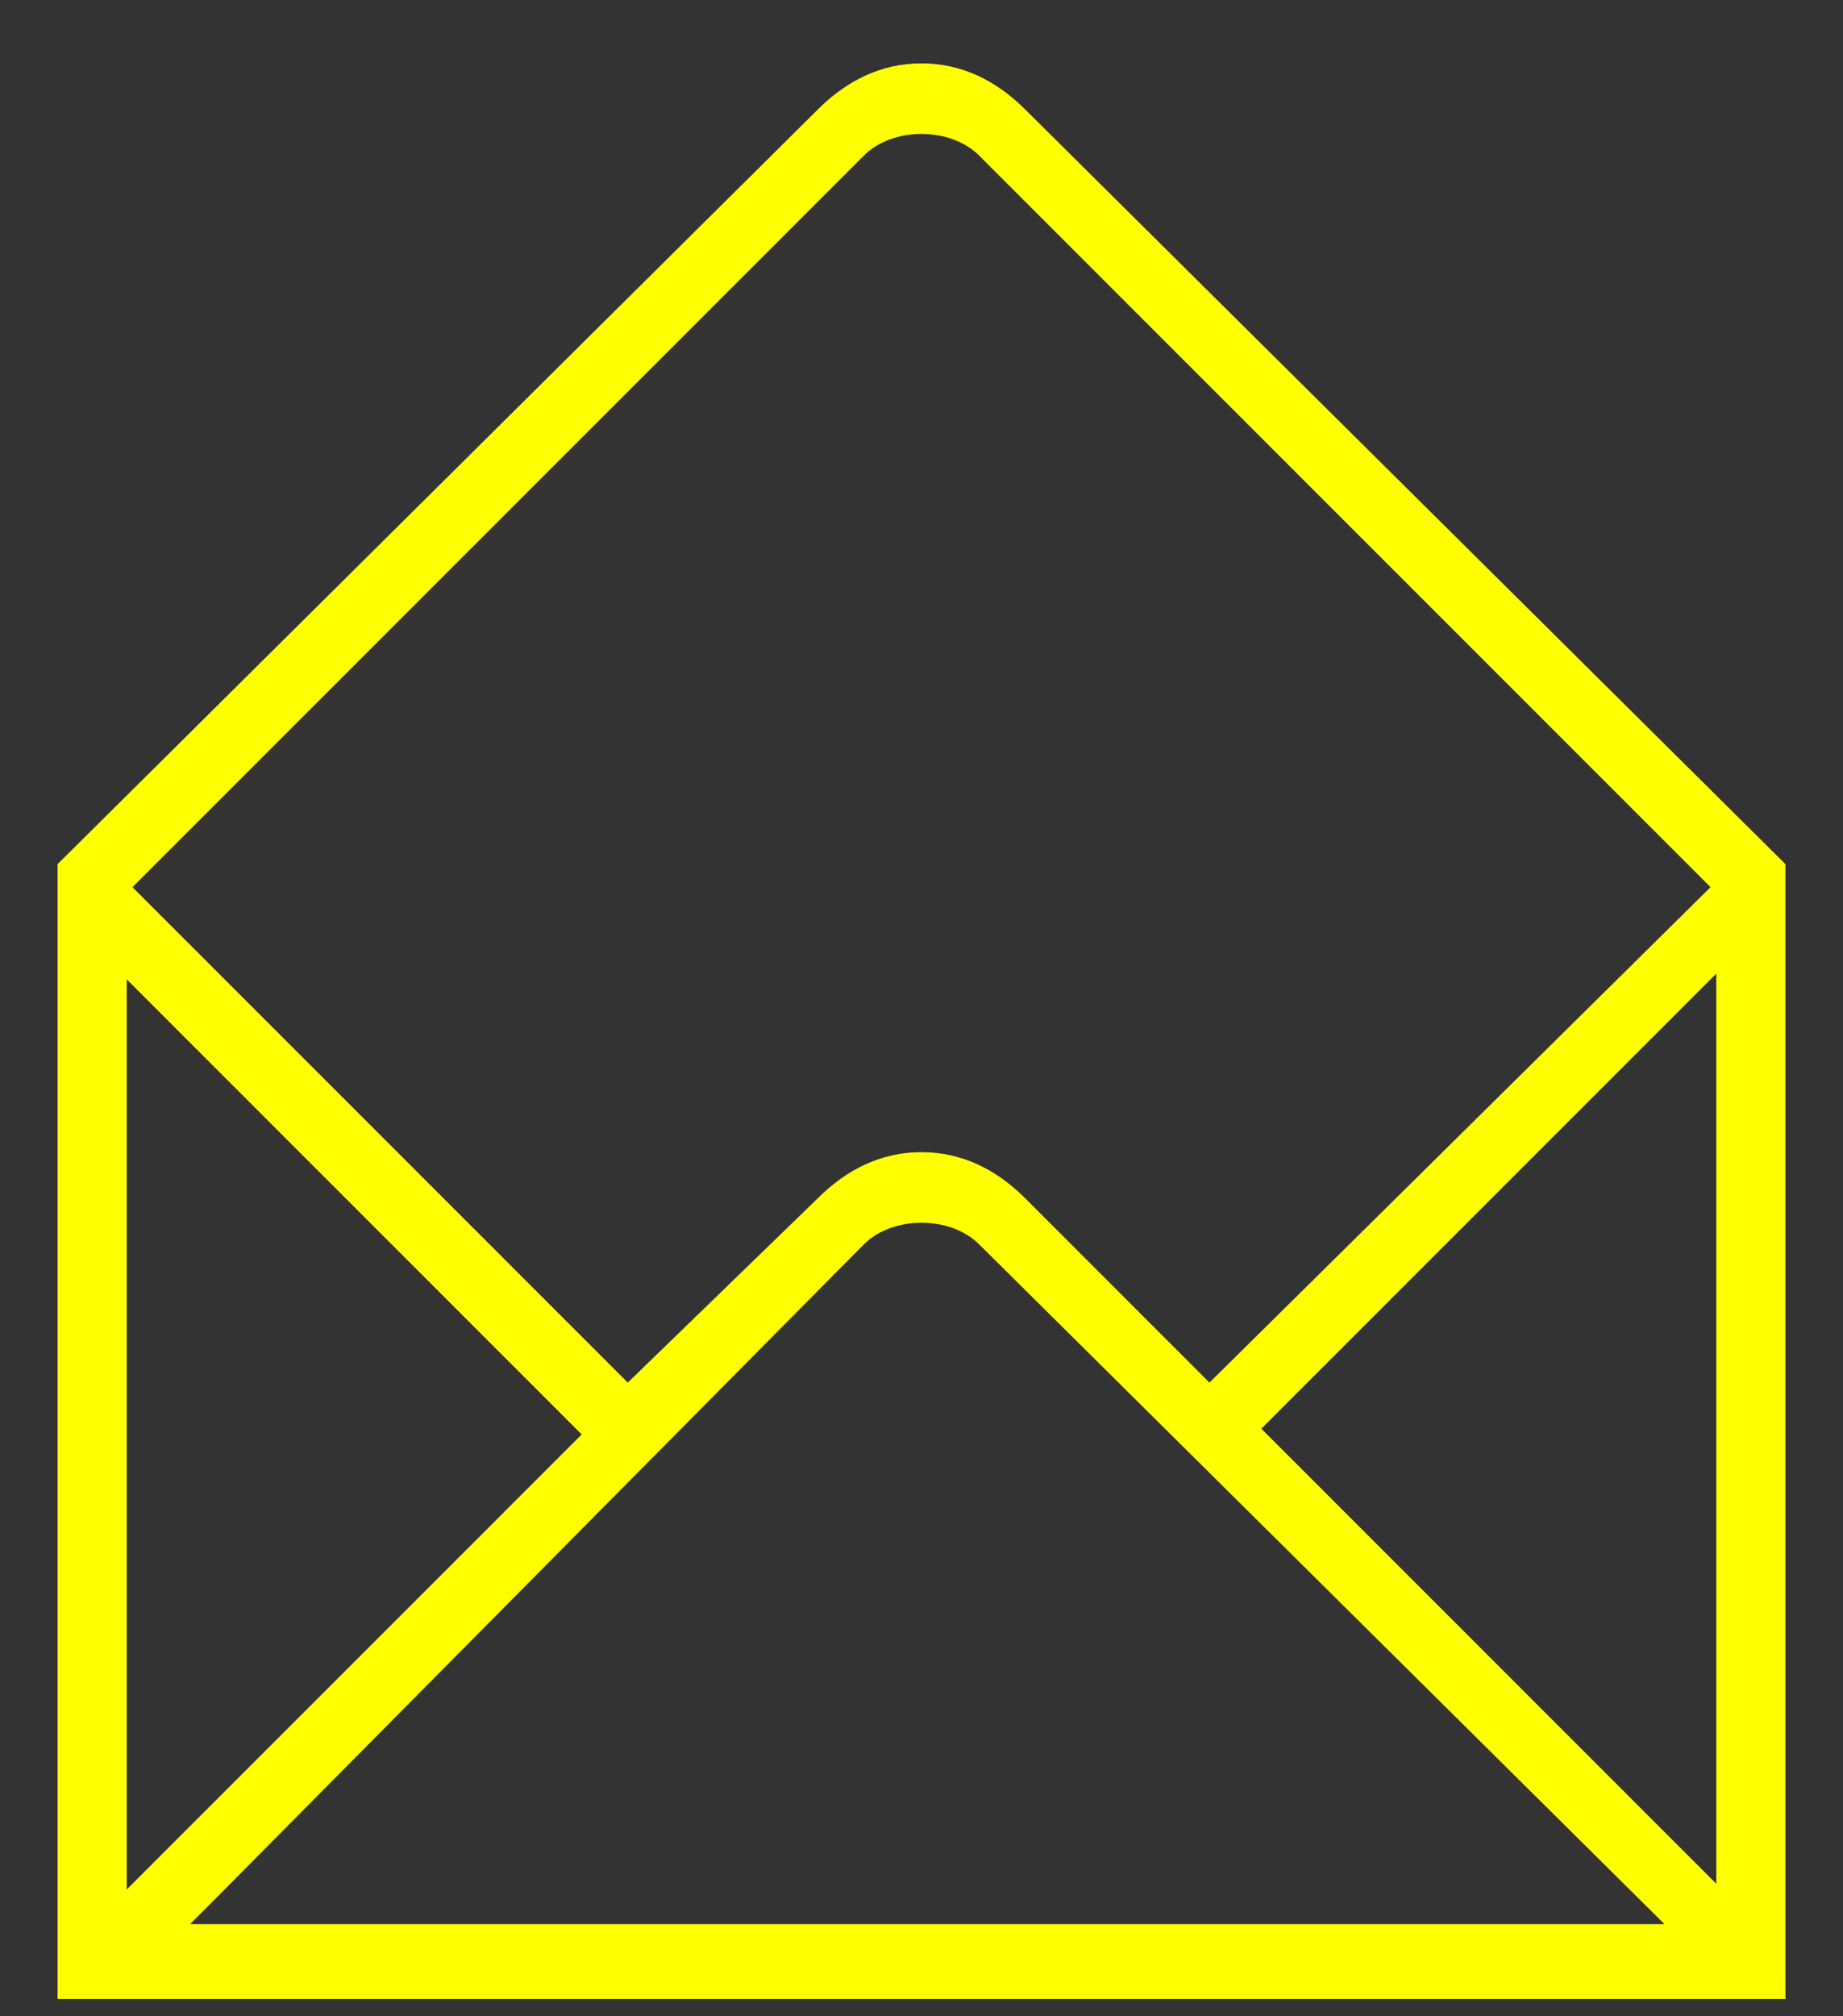 <?xml version="1.0" encoding="utf-8"?>
<!-- Generator: Adobe Illustrator 22.1.0, SVG Export Plug-In . SVG Version: 6.00 Build 0)  -->
<svg version="1.1" id="Capa_1" xmlns="http://www.w3.org/2000/svg" xmlns:xlink="http://www.w3.org/1999/xlink" x="0px" y="0px"
	 width="32px" height="35px" viewBox="0 0 32 35" style="enable-background:new 0 0 32 35;" xml:space="preserve">
<rect x="0" y="0" width="32" height="35" fill="#333333" stroke="none"/>
<style type="text/css">
	.st0{fill:#00004B;}
	.st1{opacity:0.53;clip-path:url(#SVGID_4_);}
	.st2{clip-path:url(#SVGID_6_);fill:#00004B;}
	.st3{opacity:0.24;}
	.st4{clip-path:url(#SVGID_8_);}
	.st5{opacity:0.74;clip-path:url(#SVGID_10_);}
	.st6{display:none;fill:#C8C8C8;}
	.st7{fill:#1E4594;}
	.st8{opacity:0.49;fill:none;stroke:#474747;stroke-width:2;stroke-miterlimit:10;}
	.st9{fill:#FFFFFF;}
	.st10{fill:#FFFF00;}
	.st11{fill-rule:evenodd;clip-rule:evenodd;fill:#1E4594;}
	.st12{fill:none;stroke:#00004B;stroke-width:1.377;stroke-miterlimit:10;}
	.st13{clip-path:url(#SVGID_12_);}
	.st14{clip-path:url(#SVGID_38_);}
	.st15{clip-path:url(#SVGID_70_);}
	.st16{clip-path:url(#SVGID_72_);fill:none;stroke:#1E4594;stroke-width:0.75;stroke-linecap:square;stroke-miterlimit:10;}
	.st17{clip-path:url(#SVGID_72_);fill:none;stroke:#1E4594;stroke-width:0.75;stroke-miterlimit:10;}
	.st18{clip-path:url(#SVGID_72_);fill:#1E4594;}
	.st19{clip-path:url(#SVGID_74_);fill:none;stroke:#90C3E6;stroke-width:0.75;stroke-miterlimit:10;}
	.st20{clip-path:url(#SVGID_76_);fill:none;stroke:#90C3E6;stroke-width:0.75;stroke-miterlimit:10;}
	.st21{fill:none;stroke:#1E4594;stroke-width:0.75;stroke-miterlimit:10;}
	.st22{fill:none;stroke:#1E4594;stroke-width:0.75;stroke-linejoin:bevel;stroke-miterlimit:10;}
	.st23{fill:none;stroke:#1E4594;stroke-width:0.75;stroke-linecap:square;stroke-miterlimit:10;}
	.st24{fill:#90C3E6;}
	.st25{fill:none;stroke:#90C3E6;stroke-width:0.75;stroke-miterlimit:10;}
	.st26{clip-path:url(#SVGID_86_);fill:#90C3E6;}
	.st27{clip-path:url(#SVGID_86_);fill:none;stroke:#90C3E6;stroke-width:0.75;stroke-miterlimit:10;}
	.st28{clip-path:url(#SVGID_86_);fill:none;stroke:#1E4594;stroke-width:0.75;stroke-miterlimit:10;stroke-dasharray:3,3;}
	.st29{clip-path:url(#SVGID_90_);fill:none;stroke:#1E4594;stroke-width:0.75;stroke-linecap:square;stroke-miterlimit:10;}
	.st30{clip-path:url(#SVGID_90_);fill:none;stroke:#90C3E6;stroke-width:0.75;stroke-miterlimit:10;}
	.st31{clip-path:url(#SVGID_96_);}
	.st32{clip-path:url(#SVGID_100_);fill:none;stroke:#90C3E6;stroke-width:0.75;stroke-miterlimit:10;}
	.st33{clip-path:url(#SVGID_102_);fill:none;stroke:#90C3E6;stroke-width:0.75;stroke-miterlimit:10;}
	.st34{clip-path:url(#SVGID_104_);fill:none;stroke:#90C3E6;stroke-width:0.75;stroke-miterlimit:10;}
	.st35{clip-path:url(#SVGID_106_);fill:none;stroke:#90C3E6;stroke-width:0.75;stroke-miterlimit:10;}
	.st36{clip-path:url(#SVGID_108_);fill:none;stroke:#90C3E6;stroke-width:0.75;stroke-miterlimit:10;}
	.st37{clip-path:url(#SVGID_110_);fill:none;stroke:#90C3E6;stroke-width:0.75;stroke-miterlimit:10;}
	.st38{clip-path:url(#SVGID_110_);fill:none;stroke:#1E4594;stroke-width:0.75;stroke-miterlimit:10;}
	.st39{clip-path:url(#SVGID_110_);fill:none;stroke:#1E4594;stroke-width:2;stroke-miterlimit:10;}
	.st40{clip-path:url(#SVGID_110_);fill:none;stroke:#1E4594;stroke-width:0.8;stroke-miterlimit:10;}
	.st41{clip-path:url(#SVGID_110_);fill:none;stroke:#1E4594;stroke-width:0.5;stroke-miterlimit:10;}
	.st42{clip-path:url(#SVGID_110_);fill:#1E4594;}
	.st43{clip-path:url(#SVGID_110_);fill:none;stroke:#FFFFFF;stroke-width:0.75;stroke-miterlimit:10;}
	.st44{clip-path:url(#SVGID_110_);fill:none;stroke:#2D3184;stroke-width:0.8;stroke-miterlimit:10;}
	.st45{clip-path:url(#SVGID_112_);fill:none;stroke:#1E4594;stroke-width:0.75;stroke-miterlimit:10;}
	.st46{clip-path:url(#SVGID_112_);fill:none;stroke:#1E4594;stroke-width:0.5;stroke-miterlimit:10;}
	.st47{clip-path:url(#SVGID_112_);fill:#1E4594;}
	.st48{clip-path:url(#SVGID_112_);fill:#90C3E6;}
	.st49{clip-path:url(#SVGID_112_);fill:none;stroke:#90C3E6;stroke-width:0.75;stroke-miterlimit:10;}
	.st50{clip-path:url(#SVGID_114_);fill:#90C3E6;}
	.st51{clip-path:url(#SVGID_114_);fill:none;stroke:#90C3E6;stroke-width:0.75;stroke-miterlimit:10;}
	.st52{clip-path:url(#SVGID_116_);fill:#90C3E6;}
	.st53{clip-path:url(#SVGID_116_);fill:none;stroke:#90C3E6;stroke-width:0.75;stroke-miterlimit:10;}
	.st54{clip-path:url(#SVGID_118_);fill:none;stroke:#1E4594;stroke-width:0.75;stroke-miterlimit:10;}
	.st55{clip-path:url(#SVGID_118_);fill:#1E4594;}
	.st56{clip-path:url(#SVGID_118_);fill:none;stroke:#1E4594;stroke-width:0.8;stroke-miterlimit:10;}
	.st57{clip-path:url(#SVGID_120_);fill:none;stroke:#1E4594;stroke-width:0.75;stroke-miterlimit:10;}
	.st58{clip-path:url(#SVGID_120_);fill:none;stroke:#1E4594;stroke-width:0.5;stroke-miterlimit:10;}
	.st59{clip-path:url(#SVGID_120_);fill:#1E4594;}
	.st60{clip-path:url(#SVGID_122_);fill:none;stroke:#90C3E6;stroke-width:0.75;stroke-miterlimit:10;}
	.st61{fill:none;stroke:#1E4594;stroke-width:0.5;stroke-miterlimit:10;}
	.st62{clip-path:url(#SVGID_128_);}
	.st63{clip-path:url(#SVGID_154_);}
	.st64{clip-path:url(#SVGID_186_);fill:none;stroke:#1E4594;stroke-width:1.377;stroke-miterlimit:10;}
	.st65{clip-path:url(#SVGID_186_);fill:none;stroke:#1E4594;stroke-width:1.377;stroke-linecap:square;stroke-miterlimit:10;}
	.st66{clip-path:url(#SVGID_186_);fill:#1E4594;}
	.st67{clip-path:url(#SVGID_186_);fill:none;stroke:#1E4594;stroke-width:1.377;stroke-linejoin:round;stroke-miterlimit:10;}
	.st68{clip-path:url(#SVGID_188_);fill:none;stroke:#1E4594;stroke-width:1.377;stroke-miterlimit:10;}
	.st69{clip-path:url(#SVGID_188_);fill:none;stroke:#1E4594;stroke-width:1.377;stroke-linecap:square;stroke-miterlimit:10;}
	.st70{clip-path:url(#SVGID_188_);fill:#1E4594;}
	.st71{clip-path:url(#SVGID_188_);fill:none;stroke:#1E4594;stroke-width:1.377;stroke-linejoin:round;stroke-miterlimit:10;}
	.st72{fill:#C8C8C8;}
	.st73{opacity:0.58;}
	.st74{fill:none;stroke:#1E4594;stroke-width:1.377;stroke-miterlimit:10;}
	.st75{fill:none;stroke:#1E4594;stroke-width:1.377;stroke-linejoin:round;stroke-miterlimit:10;}
	.st76{opacity:0.72;}
</style>
<path class="st10" d="M30.9,14.9l-13.1-13c-0.5-0.5-1.1-0.8-1.8-0.8c-0.7,0-1.3,0.3-1.8,0.8L1,15v19.7h30V15L30.9,14.9L30.9,14.9z
	 M2.9,14.8L15,2.7c0.5-0.5,1.5-0.5,2,0l12.7,12.7L21,24l-3.2-3.2C17.3,20.3,16.7,20,16,20c-0.7,0-1.3,0.3-1.8,0.8L10.9,24l-8.6-8.6
	L2.9,14.8z M10.1,24.9L10.1,24.9L10.1,24.9l-7.9,7.9V17L10.1,24.9L10.1,24.9z M3.2,33.5l0.6-0.6h0L15,21.6c0.5-0.5,1.5-0.5,2,0
	l11.9,11.8H3.2z M29.8,17.4v15.3l-7.9-7.9l7.9-7.9V17.4z"/>
</svg>
